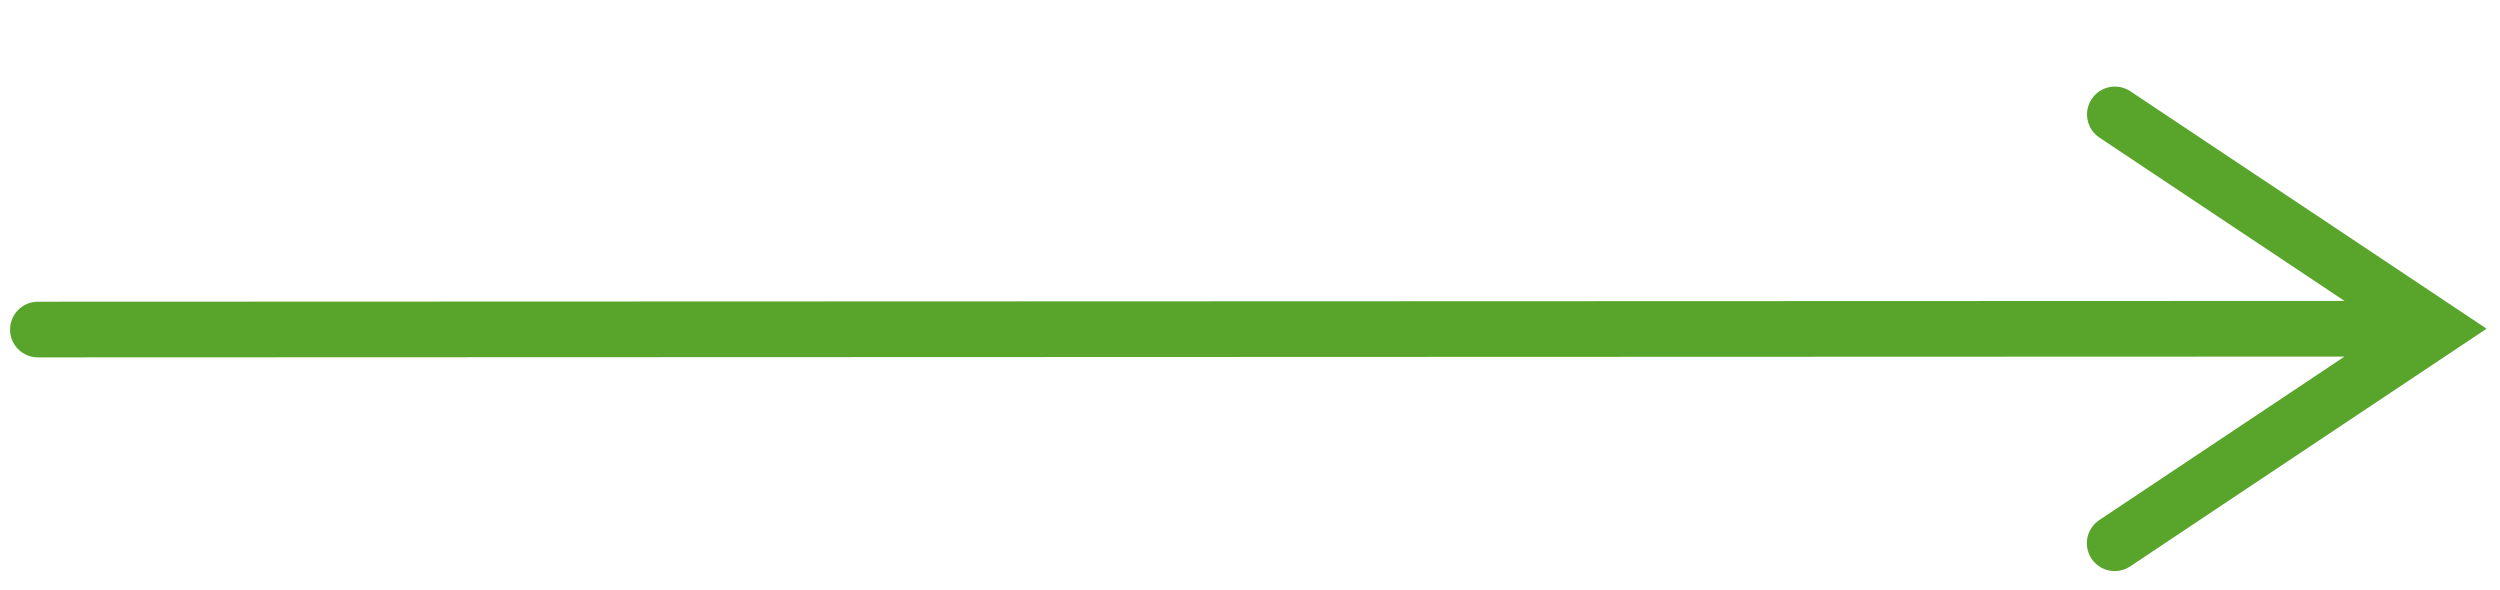 <?xml version="1.0" encoding="UTF-8" standalone="no"?><svg xmlns="http://www.w3.org/2000/svg" xmlns:xlink="http://www.w3.org/1999/xlink" clip-rule="evenodd" fill="#59a52c" fill-rule="evenodd" height="449.3" preserveAspectRatio="xMidYMid meet" stroke-linejoin="round" stroke-miterlimit="2" version="1" viewBox="-7.9 -66.6 1903.9 449.3" width="1903.9" zoomAndPan="magnify"><g><g><g id="change1_1"><path d="M2042.25,773.927L1882.17,657.105C1873.83,651.013 1871.02,637.962 1875.9,627.98C1880.79,617.998 1891.53,614.84 1899.88,620.932L2132.59,790.769L1917.39,982.317C1909.67,989.188 1898.67,987.083 1892.85,977.62C1887.02,968.157 1888.56,954.896 1896.28,948.025C1896.28,948.025 1996.24,859.045 2044.3,816.27L594.794,886.527C585.138,886.995 576.84,877.888 576.273,866.203C575.707,854.518 583.086,844.651 592.741,844.183L2042.25,773.927Z" transform="matrix(1.209 .048 -.059 .999 -645.854 -708.623)"/></g></g></g></svg>
